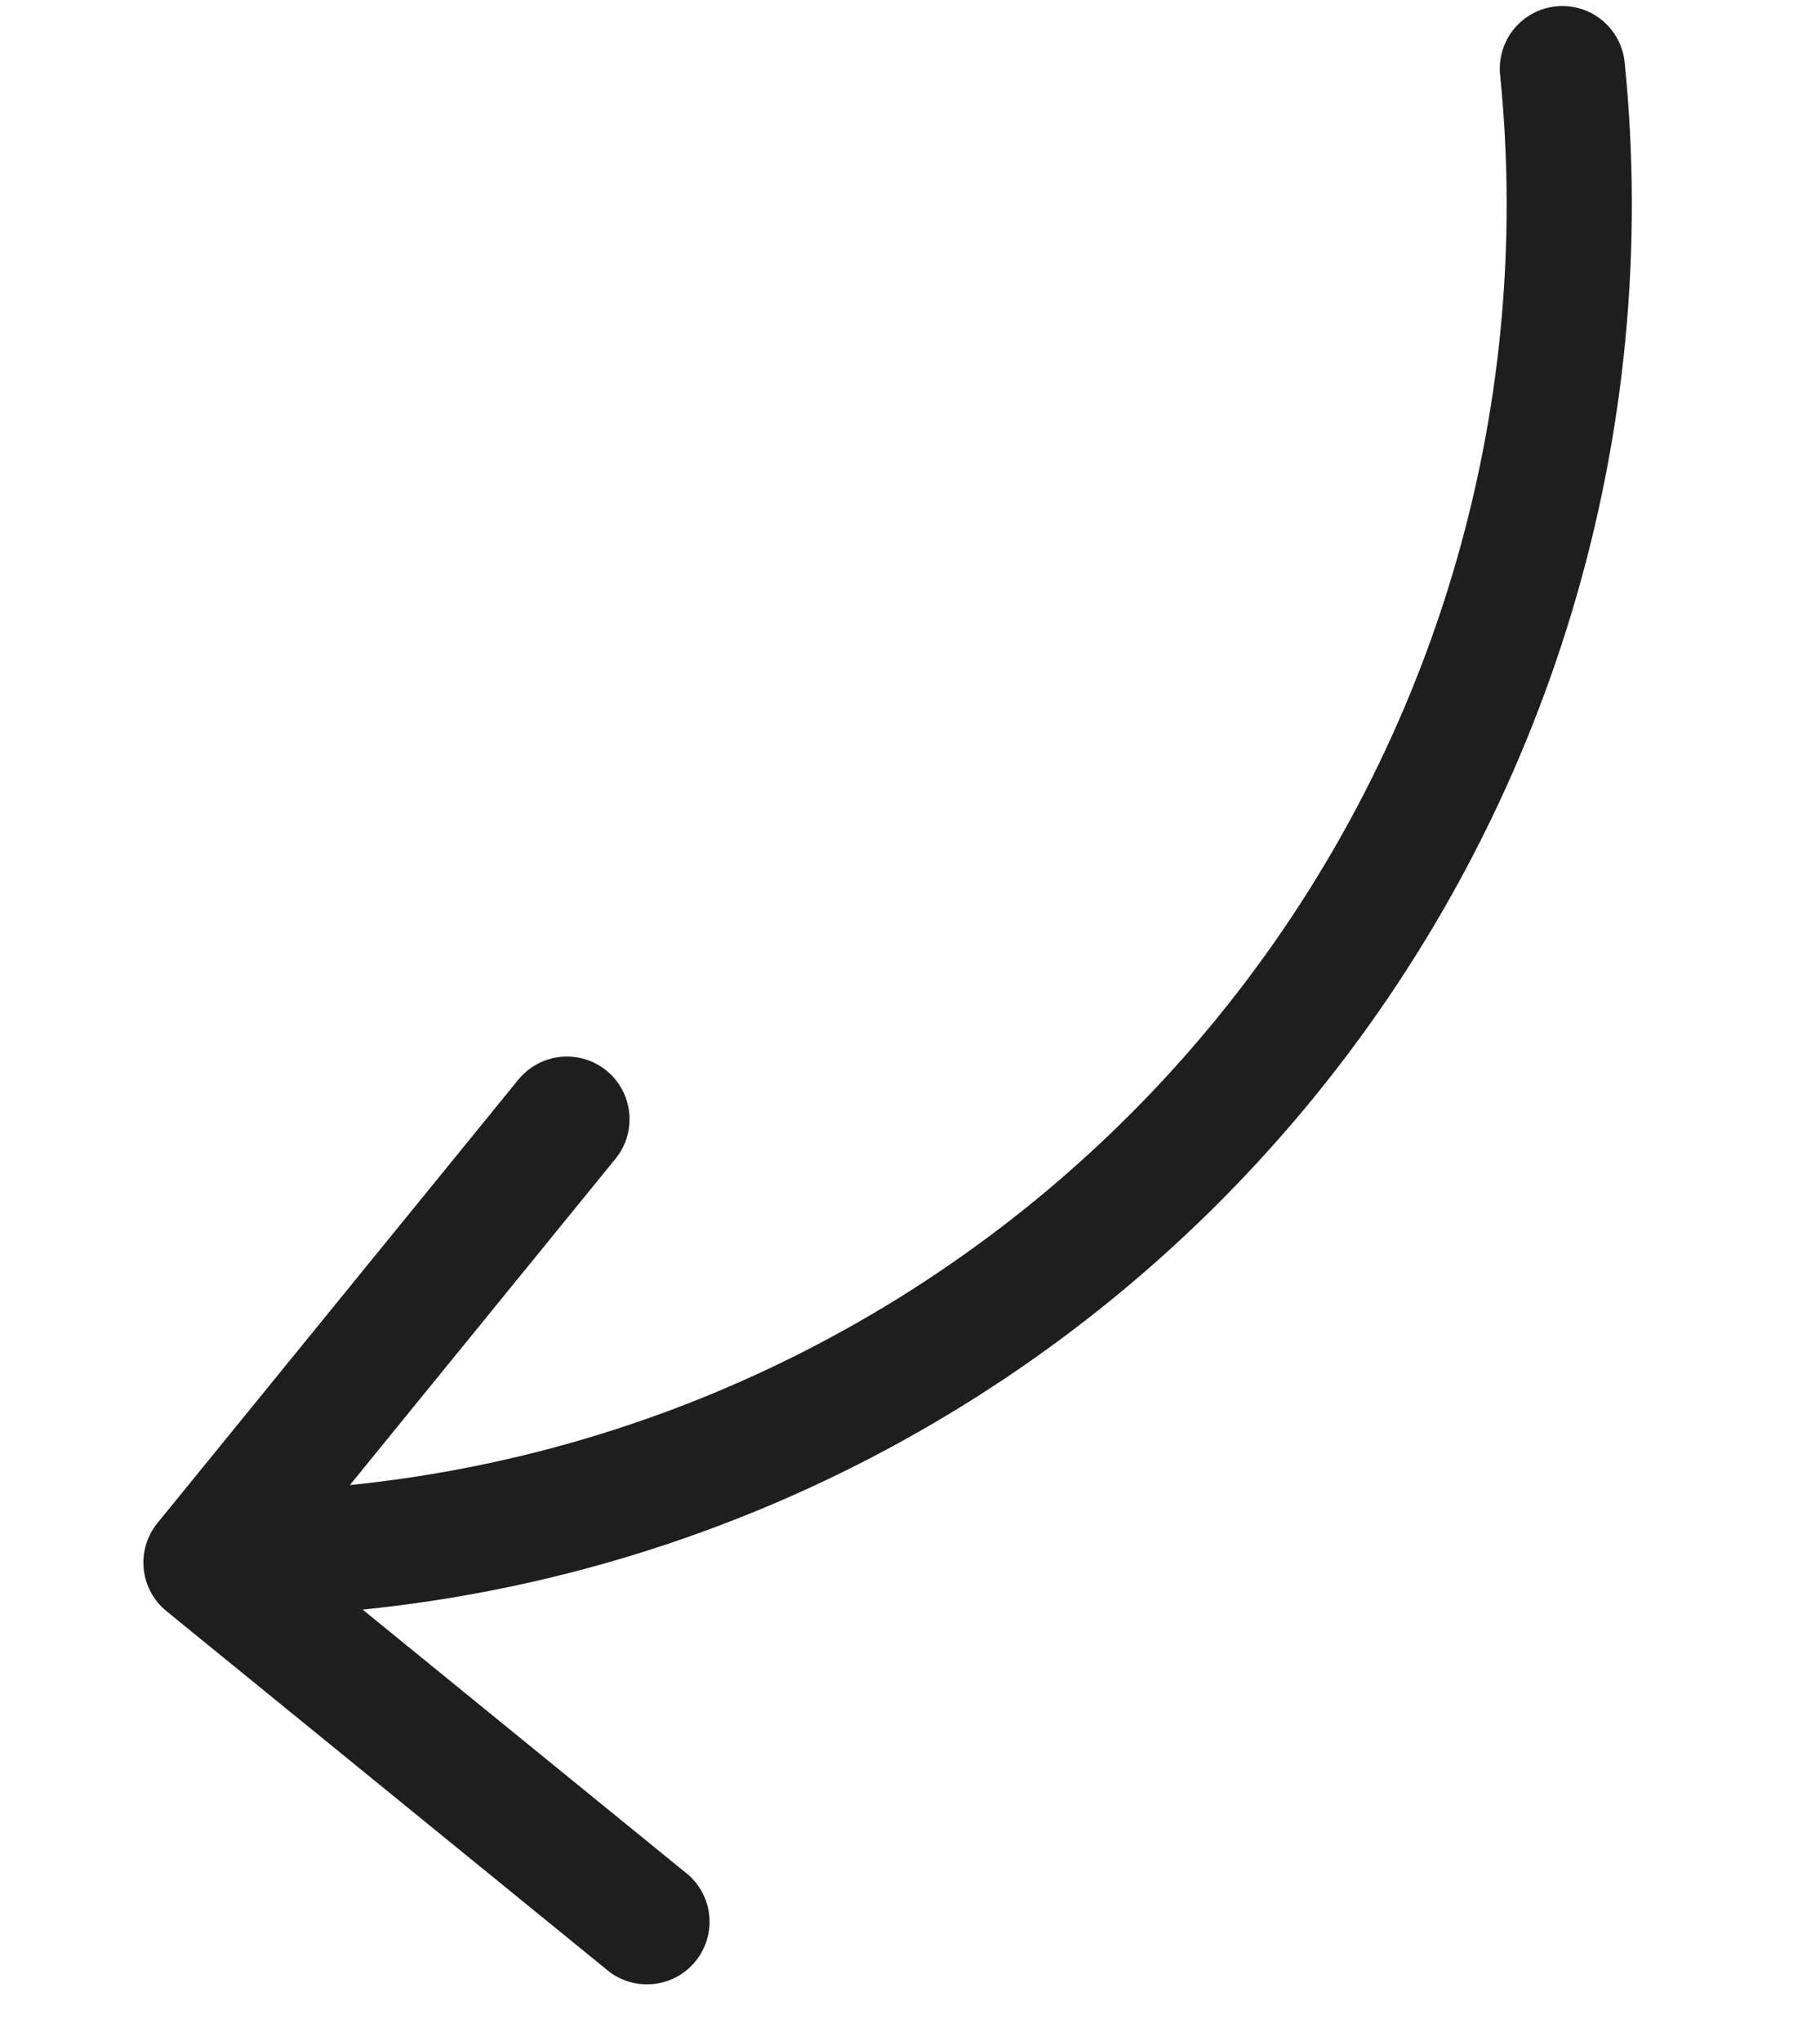 <svg width="66" height="74" viewBox="0 0 66 74" fill="none" xmlns="http://www.w3.org/2000/svg">
<g id="Layer 41">
<g id="Vector">
<path d="M58.915 2.257C60.284 15.765 56.232 29.264 47.649 39.785C39.066 50.306 26.657 56.986 13.149 58.358L24.981 67.992C25.414 68.382 25.68 68.924 25.724 69.504C25.768 70.085 25.587 70.661 25.218 71.112C24.85 71.563 24.322 71.855 23.744 71.927C23.166 72 22.582 71.848 22.113 71.502L6.038 58.414C5.806 58.226 5.614 57.994 5.473 57.732C5.331 57.469 5.243 57.181 5.212 56.885C5.182 56.588 5.21 56.288 5.296 56.003C5.381 55.717 5.522 55.451 5.711 55.22L18.798 39.144C18.986 38.913 19.218 38.721 19.481 38.58C19.743 38.438 20.031 38.35 20.328 38.319C20.624 38.289 20.924 38.317 21.209 38.403C21.495 38.488 21.761 38.629 21.992 38.817C22.224 39.005 22.415 39.237 22.557 39.5C22.698 39.762 22.787 40.05 22.817 40.346C22.848 40.643 22.819 40.943 22.734 41.228C22.649 41.514 22.508 41.78 22.32 42.011L12.686 53.844C24.997 52.595 36.307 46.507 44.13 36.92C51.953 27.332 55.647 15.031 54.401 2.72C54.34 2.121 54.519 1.523 54.898 1.056C55.278 0.589 55.828 0.293 56.427 0.231C57.026 0.17 57.624 0.349 58.091 0.729C58.557 1.109 58.854 1.659 58.915 2.257Z" fill="#262626"/>
<path d="M58.915 2.257C60.284 15.765 56.232 29.264 47.649 39.785C39.066 50.306 26.657 56.986 13.149 58.358L24.981 67.992C25.414 68.382 25.68 68.924 25.724 69.504C25.768 70.085 25.587 70.661 25.218 71.112C24.85 71.563 24.322 71.855 23.744 71.927C23.166 72 22.582 71.848 22.113 71.502L6.038 58.414C5.806 58.226 5.614 57.994 5.473 57.732C5.331 57.469 5.243 57.181 5.212 56.885C5.182 56.588 5.21 56.288 5.296 56.003C5.381 55.717 5.522 55.451 5.711 55.22L18.798 39.144C18.986 38.913 19.218 38.721 19.481 38.58C19.743 38.438 20.031 38.35 20.328 38.319C20.624 38.289 20.924 38.317 21.209 38.403C21.495 38.488 21.761 38.629 21.992 38.817C22.224 39.005 22.415 39.237 22.557 39.5C22.698 39.762 22.787 40.05 22.817 40.346C22.848 40.643 22.819 40.943 22.734 41.228C22.649 41.514 22.508 41.78 22.32 42.011L12.686 53.844C24.997 52.595 36.307 46.507 44.13 36.92C51.953 27.332 55.647 15.031 54.401 2.72C54.34 2.121 54.519 1.523 54.898 1.056C55.278 0.589 55.828 0.293 56.427 0.231C57.026 0.17 57.624 0.349 58.091 0.729C58.557 1.109 58.854 1.659 58.915 2.257Z" fill="black" fill-opacity="0.2"/>
</g>
</g>
</svg>
